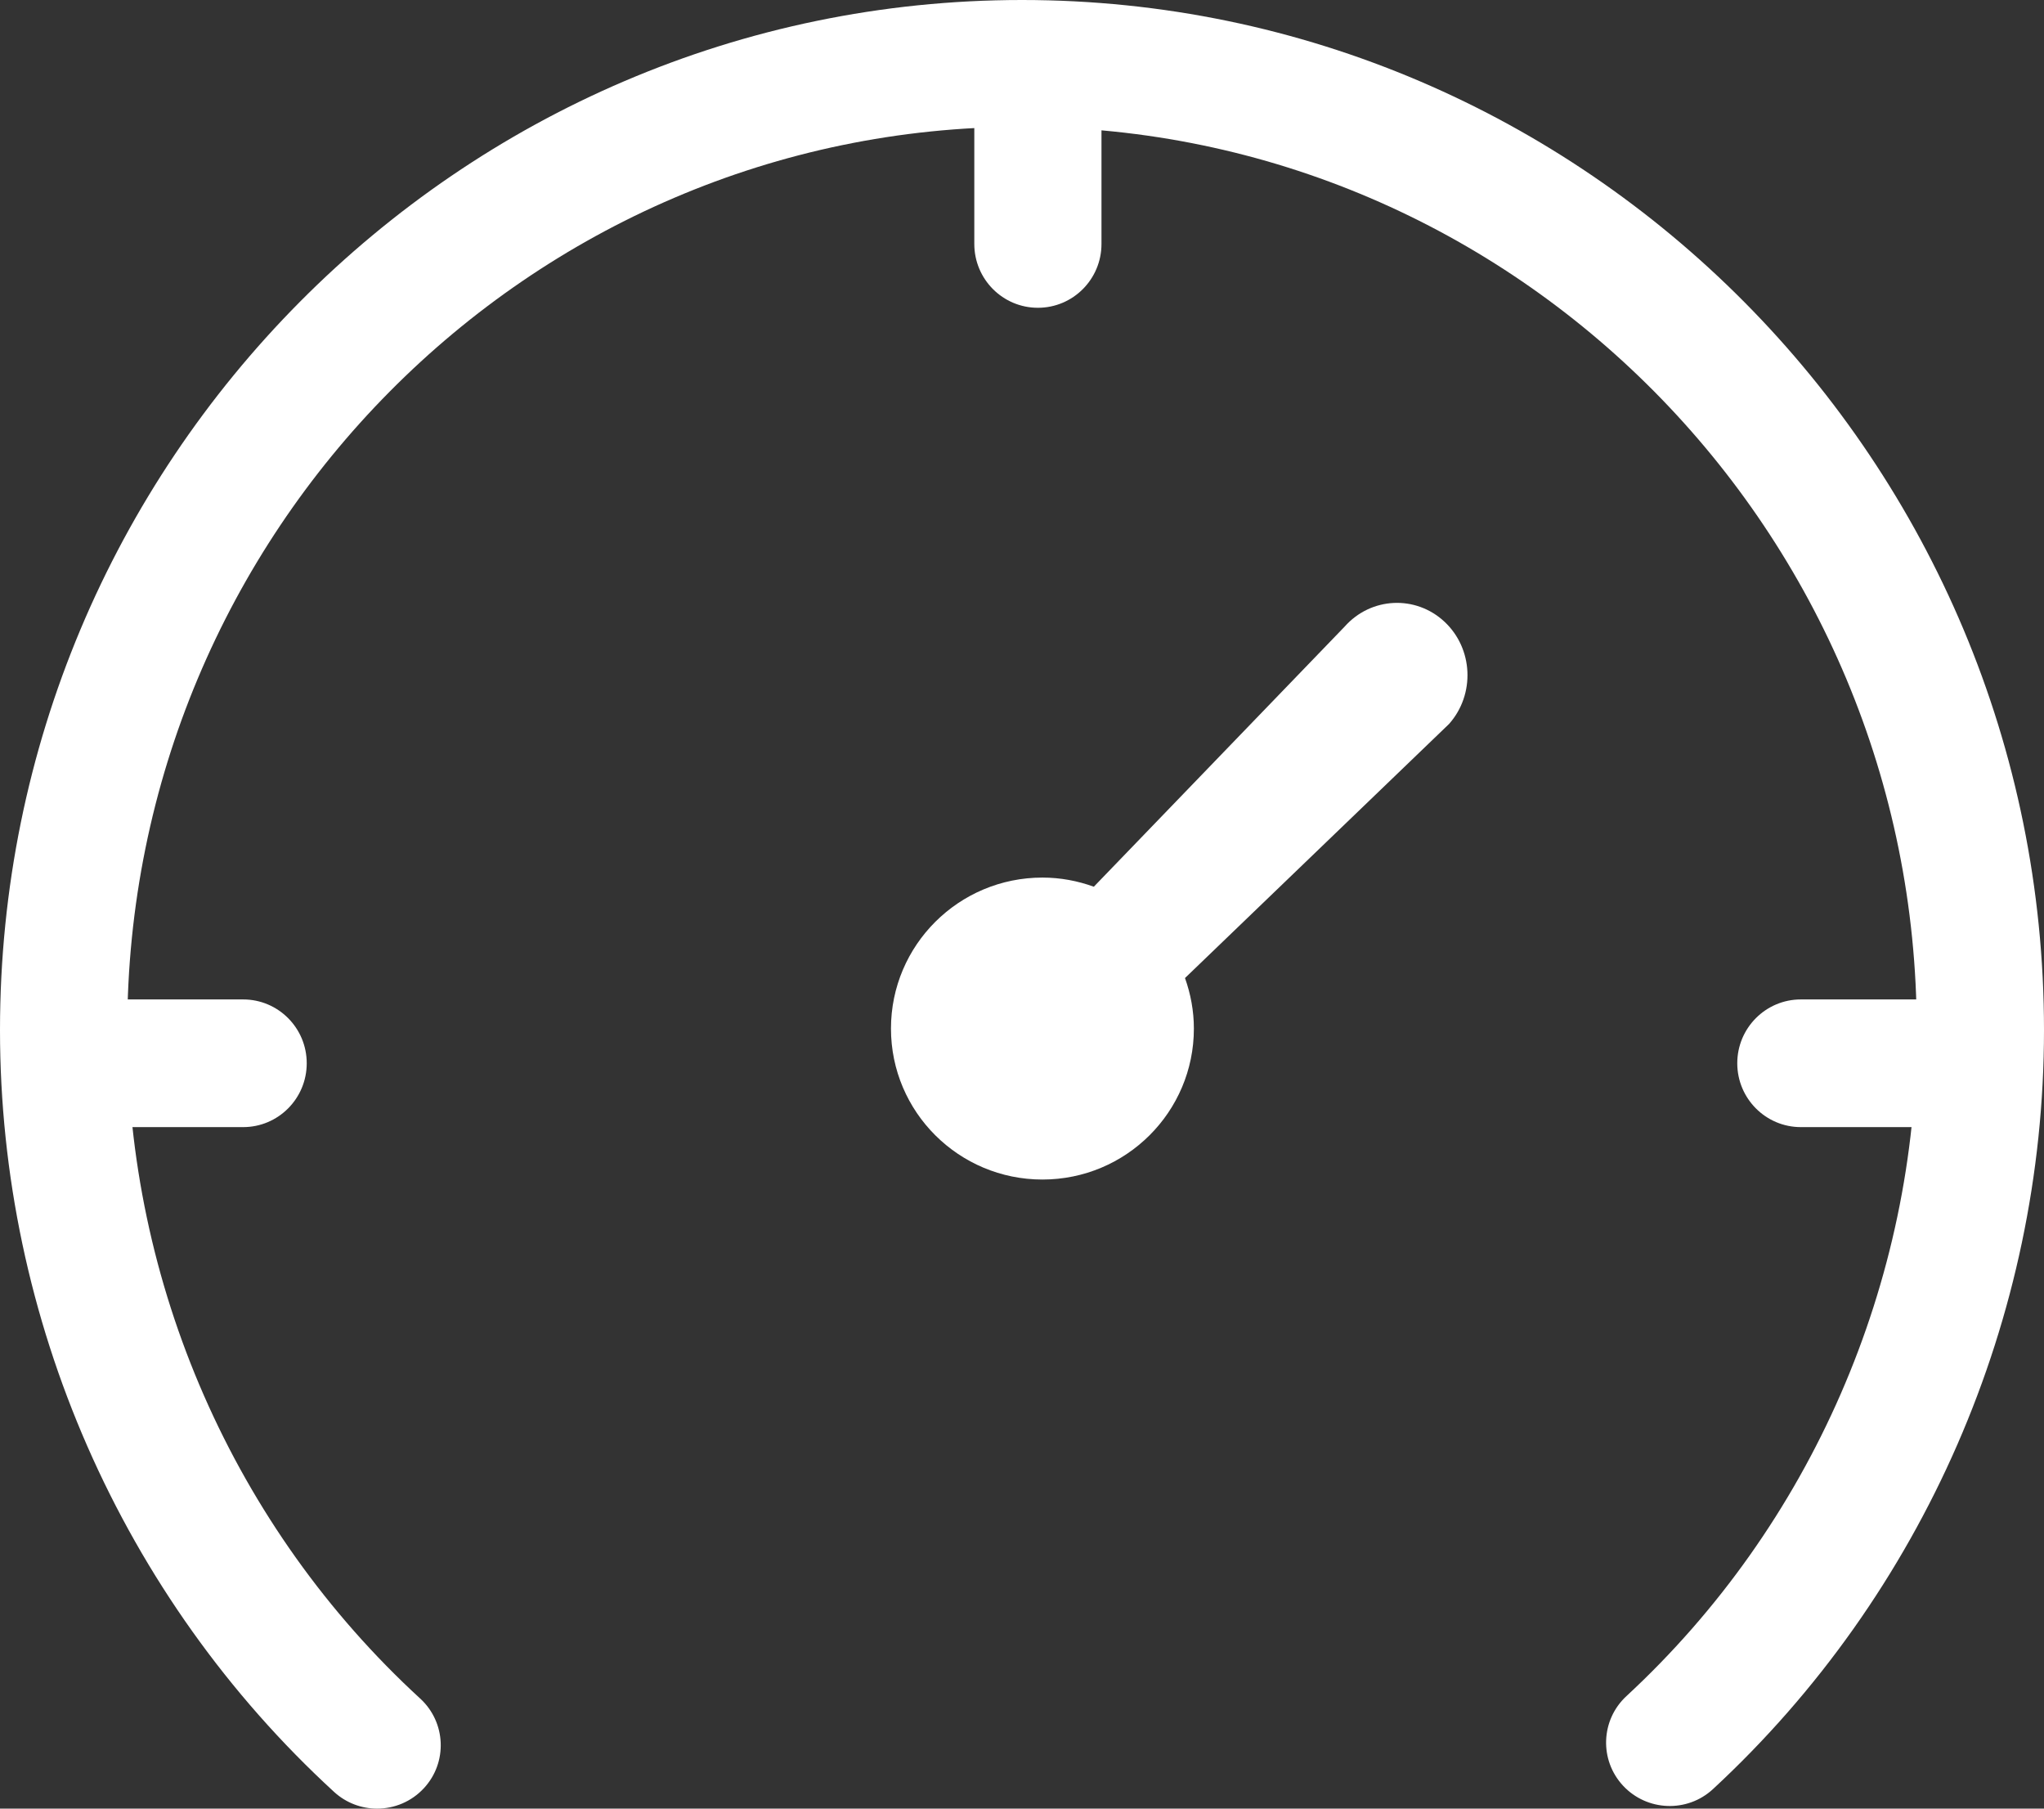 <?xml version="1.0" encoding="UTF-8"?>
<svg width="78px" height="69px" viewBox="0 0 78 69" version="1.1" xmlns="http://www.w3.org/2000/svg" xmlns:xlink="http://www.w3.org/1999/xlink">
    <rect x="0" y="0" width="78" height="69" fill="#333333" stroke="none"/>
    <!-- Generator: Sketch 57.1 (83088) - https://sketch.com -->
    <title>打印速度</title>
    <desc>Created with Sketch.</desc>
    <g id="PC" stroke="none" stroke-width="1" fill="none" fill-rule="evenodd">
        <g id="CH" transform="translate(-921, -5899)" fill="#FFFFFF">
            <g id="p6" transform="translate(0, 5639)">
                <g id="编组-10" transform="translate(915, 254)">
                    <g id="编组-20" transform="translate(5, 0)">
                        <g id="打印速度">
                            <g transform="translate(1, 6)">
                                <path d="M55.119,23.716 C54.018,22.692 52.313,22.776 51.311,23.907 L41.741,33.829 C41.128,33.607 40.47,33.48 39.78,33.48 C36.588,33.48 34,36.059 34,39.241 C34,42.422 36.588,45 39.78,45 C42.971,45 45.559,42.422 45.559,39.241 C45.559,38.563 45.435,37.916 45.22,37.313 L55.297,27.619 C56.3,26.489 56.22,24.741 55.119,23.716" id="Fill-1"></path>
                                <path d="M14.39,69 C13.803,69 13.212,68.788 12.746,68.36 C4.645,60.926 0,50.334 0,39.299 C0,17.629 17.495,0 39,0 C60.505,0 78,17.629 78,39.299 C78,50.275 73.396,60.827 65.369,68.254 C64.387,69.164 62.851,69.105 61.938,68.127 C61.026,67.148 61.082,65.618 62.065,64.708 C69.106,58.195 73.144,48.934 73.144,39.299 C73.144,20.296 57.827,4.838 39,4.838 C20.173,4.838 4.856,20.296 4.856,39.299 C4.856,48.986 8.93,58.282 16.036,64.802 C17.022,65.708 17.086,67.238 16.177,68.22 C15.698,68.738 15.045,69 14.39,69" id="Fill-3"></path>
                                <path d="M73.574,38.129 L68.721,38.129 C67.382,38.129 66.295,39.219 66.295,40.564 C66.295,41.909 67.382,43 68.721,43 L73.574,43 C74.914,43 76,41.909 76,40.564 C76,39.219 74.914,38.129 73.574,38.129 M9.279,38.129 L4.426,38.129 C3.087,38.129 2,39.219 2,40.564 C2,41.909 3.087,43 4.426,43 L9.279,43 C10.619,43 11.705,41.909 11.705,40.564 C11.705,39.219 10.619,38.129 9.279,38.129 M39.607,2 C38.267,2 37.18,3.09 37.18,4.436 L37.18,9.307 C37.18,10.652 38.267,11.742 39.607,11.742 C40.947,11.742 42.033,10.652 42.033,9.307 L42.033,4.436 C42.033,3.09 40.947,2 39.607,2" id="Fill-5"></path>
                            </g>
                        </g>
                    </g>
                </g>
            </g>
        </g>
    </g>
</svg>